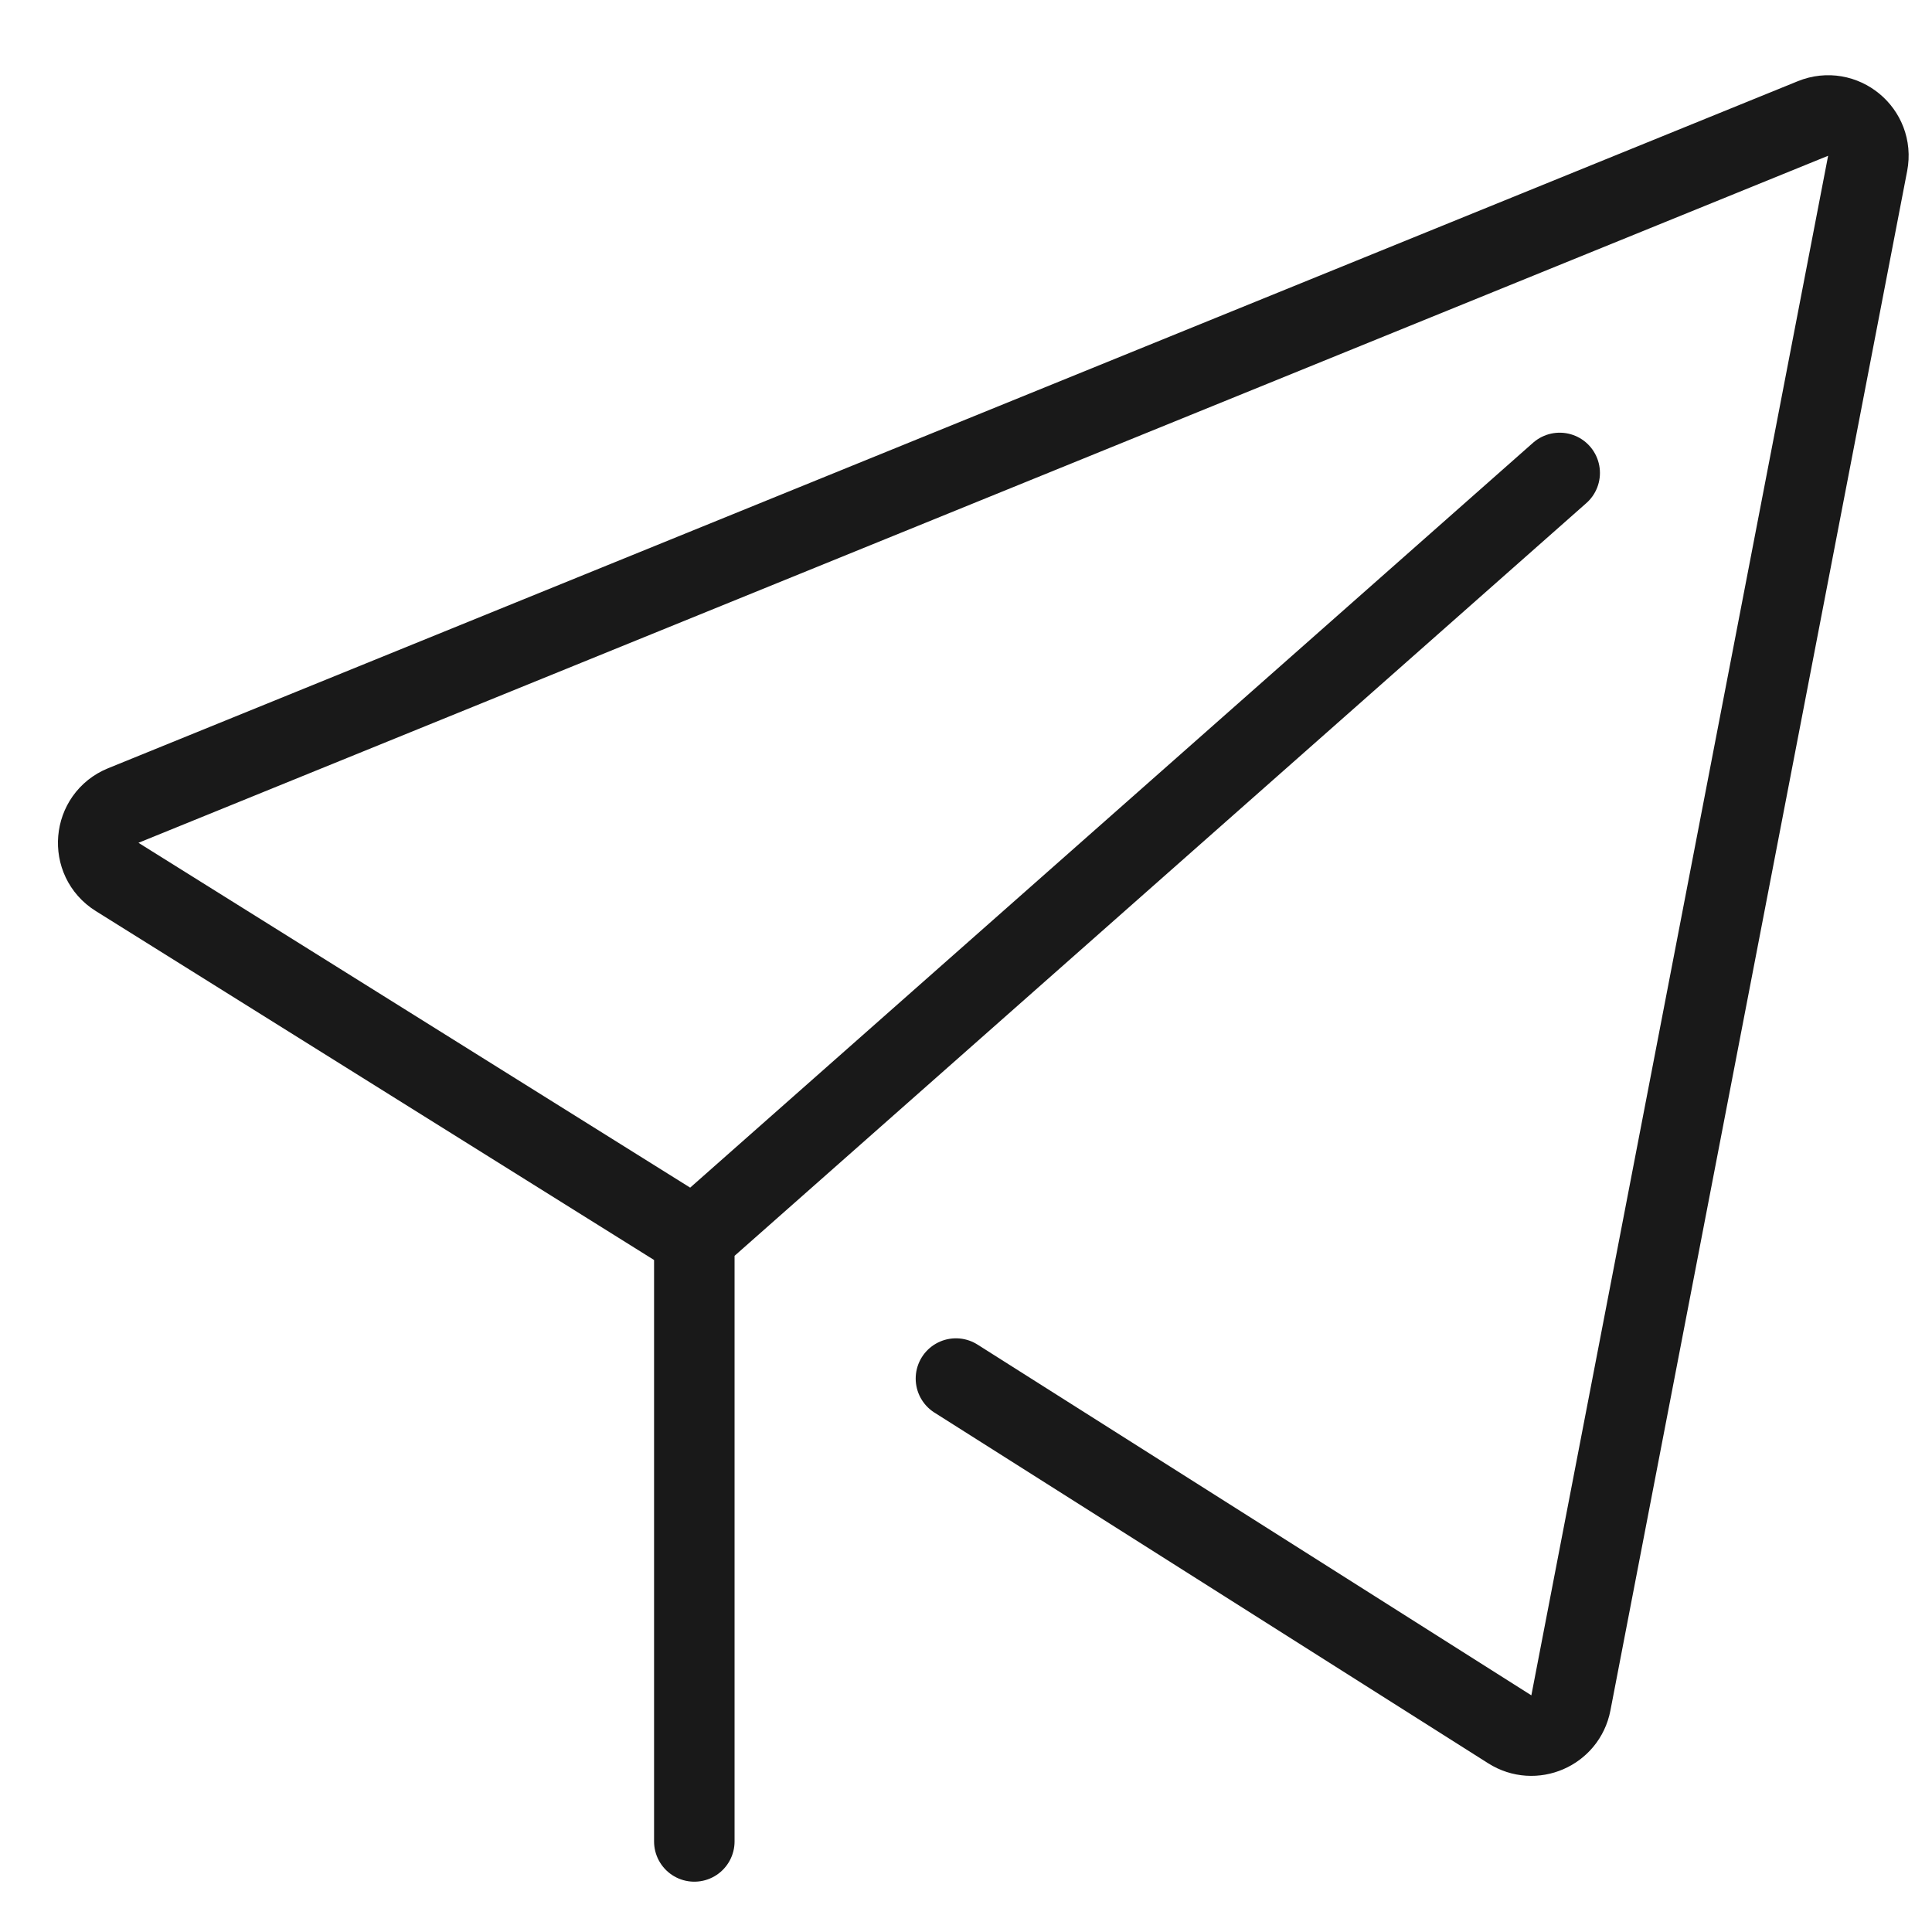 <svg viewBox="0 0 48 48" xmlns="http://www.w3.org/2000/svg" xmlns:xlink="http://www.w3.org/1999/xlink" width="48" height="48" fill="none" customFrame="#000000">
	<defs>
		<filter id="pixso_custom_mask_type_alpha">
			<feColorMatrix type="matrix" values="0 0 0 0 1 0 0 0 0 1 0 0 0 0 1 0 0 0 1 0 " />
		</filter>
	</defs>
	<mask id="mask_6" width="48" height="48" x="0" y="0" maskUnits="userSpaceOnUse">
		<g filter="url(#pixso_custom_mask_type_alpha)">
			<rect id="矩形 34" width="48" height="48" x="0" y="0" fill="rgb(196,196,196)" />
		</g>
	</mask>
	<g id="icon_1" mask="url(#mask_6)">
		<path id="矢量 118" d="M17.25 45.75L17.25 30.75L38.75 11.75M17.25 30.75L2.91 21.787C2.218 21.355 2.307 20.32 3.063 20.013L45.042 2.944C45.778 2.645 46.551 3.281 46.401 4.06L39.028 42.31C38.894 43.002 38.106 43.342 37.511 42.965L23.75 34.25" stroke="rgb(25,25,25)" stroke-linecap="round" stroke-linejoin="round" stroke-width="2" />
	</g>
</svg>
